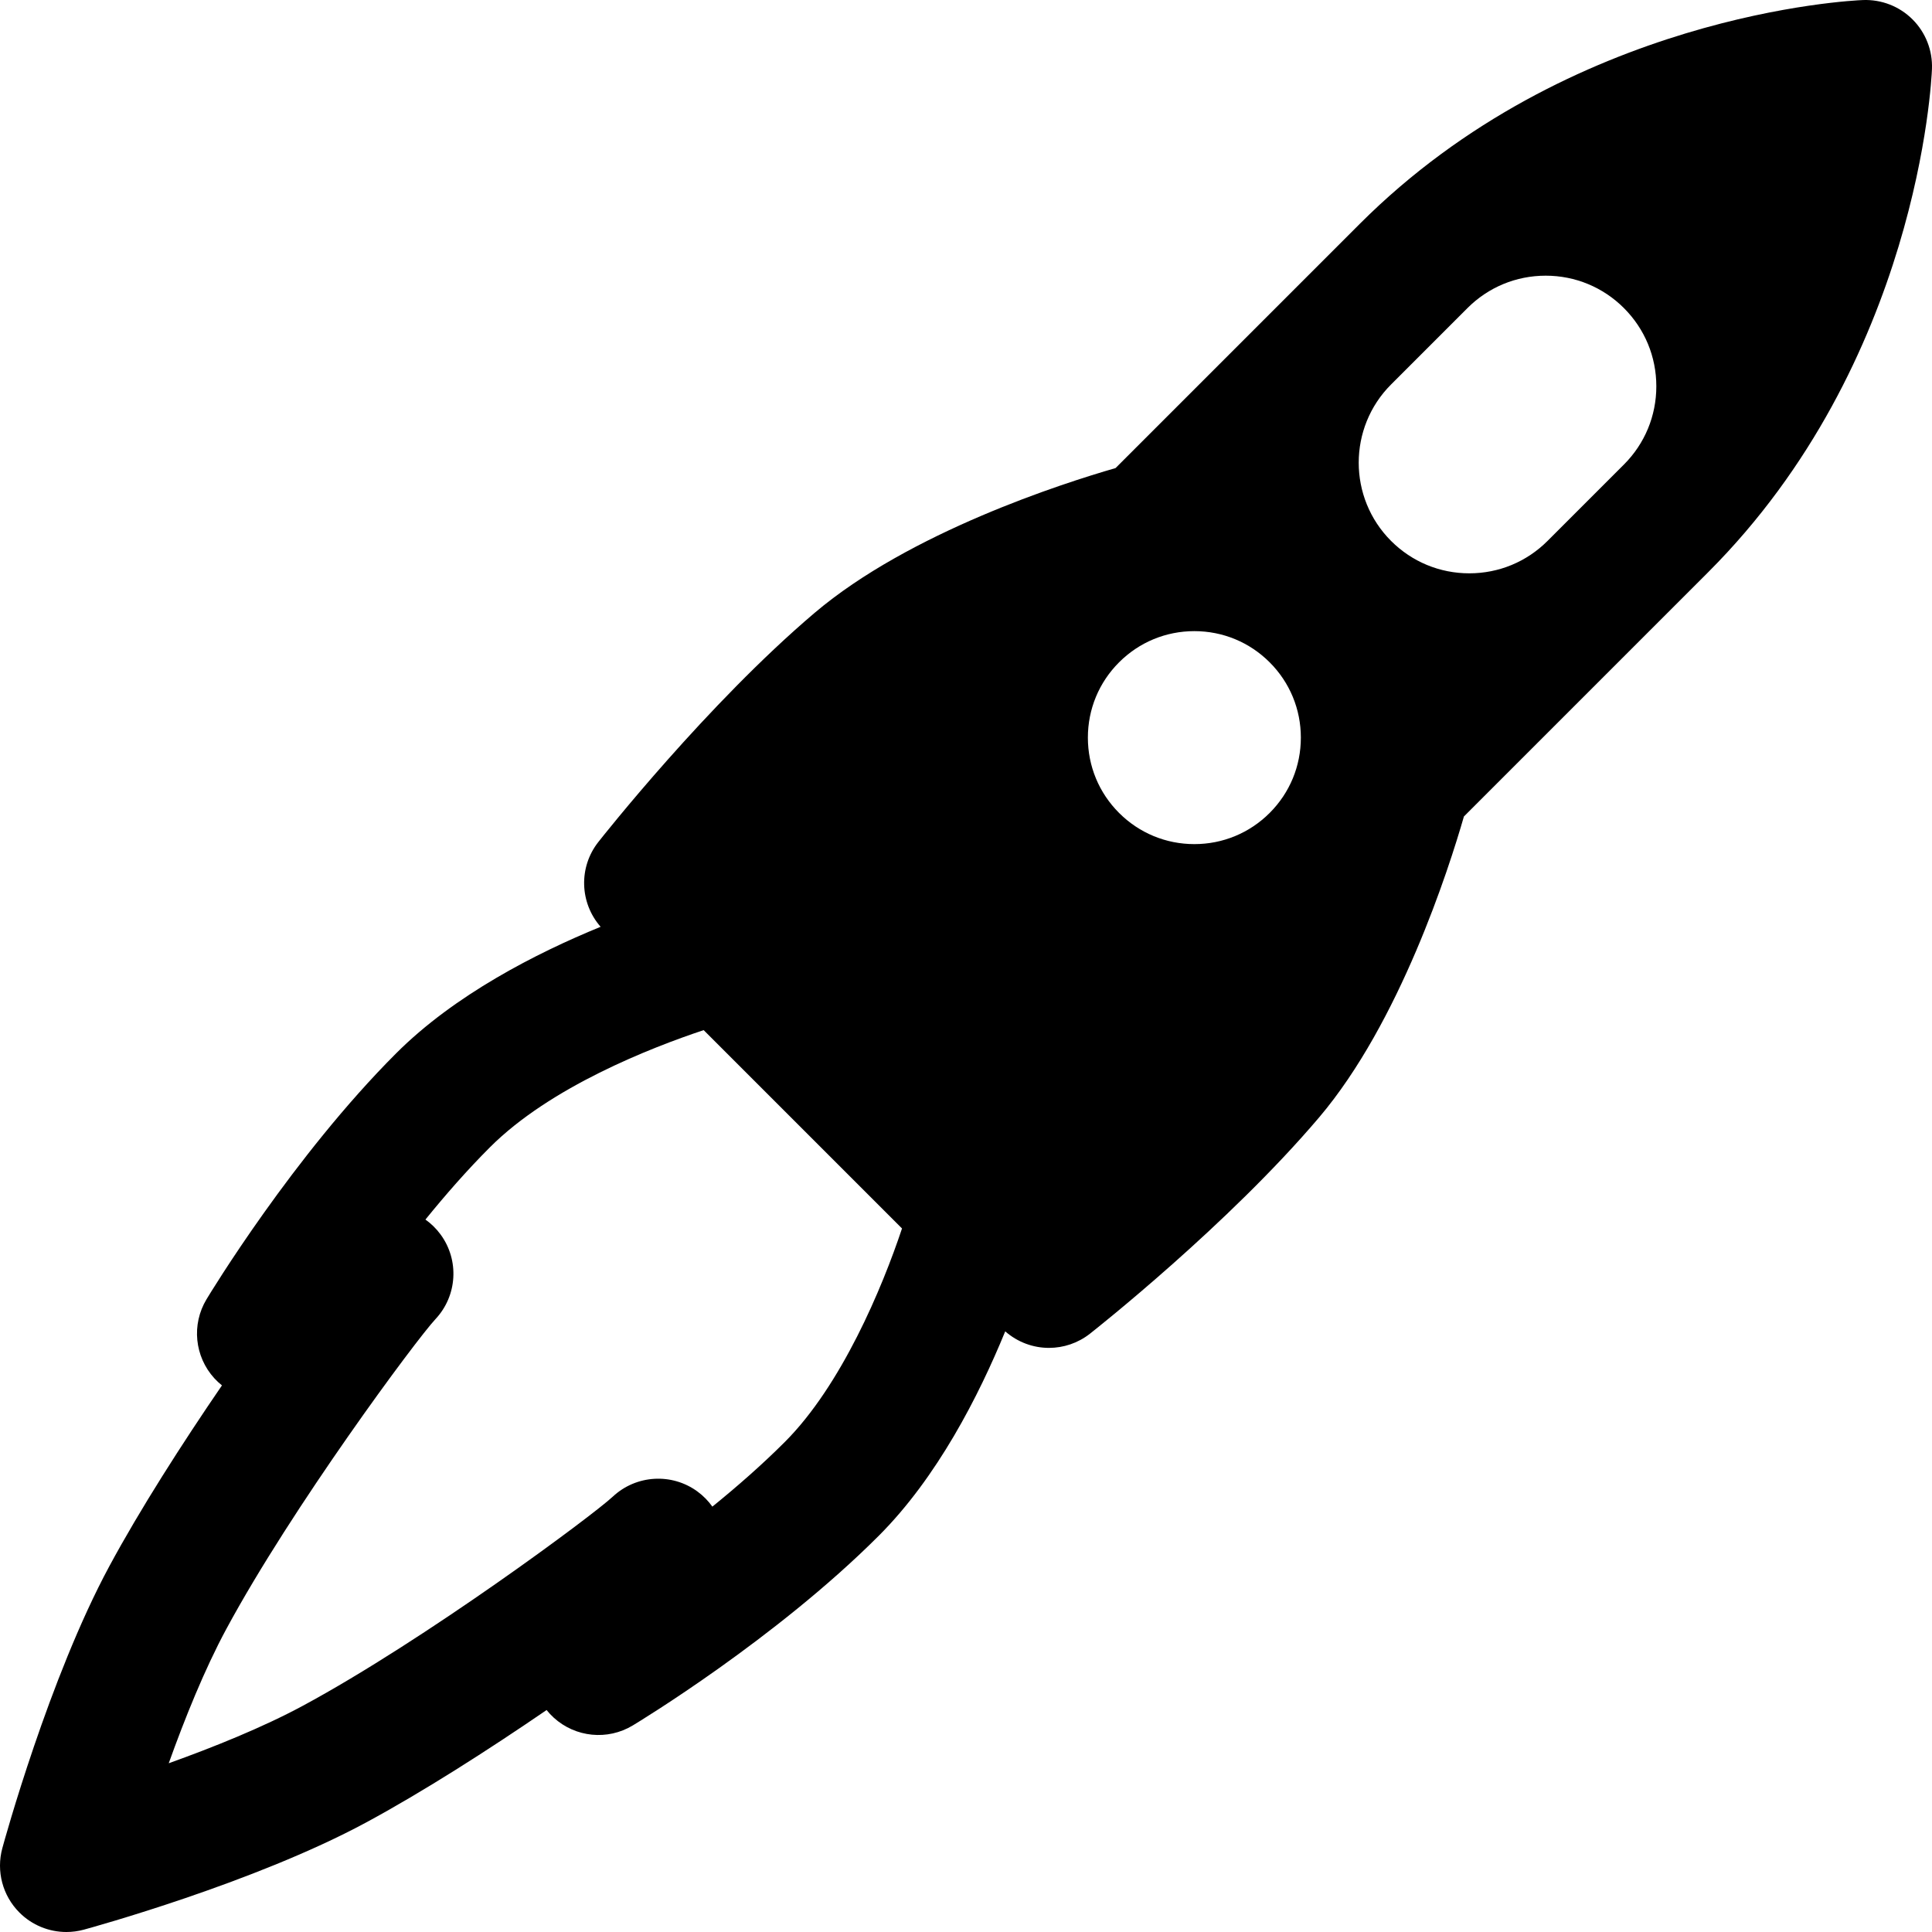 <?xml version="1.0" encoding="iso-8859-1"?>
<!-- Uploaded to: SVG Repo, www.svgrepo.com, Generator: SVG Repo Mixer Tools -->
<!DOCTYPE svg PUBLIC "-//W3C//DTD SVG 1.1//EN" "http://www.w3.org/Graphics/SVG/1.1/DTD/svg11.dtd">
<svg fill="#000000" height="800px" width="800px" version="1.1" id="Capa_1" xmlns="http://www.w3.org/2000/svg" xmlns:xlink="http://www.w3.org/1999/xlink" 
	 viewBox="0 0 218.293 218.293" xml:space="preserve">
<path d="M216.097,2.196c-1.479-1.479-3.5-2.267-5.598-2.191c-1.342,0.053-33.14,1.567-56.863,25.29l-27.593,27.593
	c-5.931,1.709-23.265,7.25-34.005,16.362C79.934,79.52,68.1,94.507,67.602,95.14c-2.246,2.855-2.105,6.881,0.261,9.577
	c-7.31,2.992-16.498,7.691-23.099,14.292c-11.651,11.651-21.036,27.14-21.43,27.794c-1.712,2.843-1.353,6.473,0.883,8.925
	c0.269,0.294,0.557,0.563,0.861,0.806c-4.515,6.597-9.257,14.002-12.726,20.434C5.54,189.601,0.476,208.042,0.264,208.821
	c-0.708,2.596,0.03,5.373,1.933,7.275c1.425,1.426,3.341,2.197,5.304,2.197c0.657,0,1.32-0.086,1.972-0.264
	c0.779-0.212,19.22-5.277,31.853-12.089c6.432-3.468,13.836-8.21,20.434-12.726c0.243,0.304,0.512,0.592,0.806,0.861
	c2.453,2.236,6.082,2.596,8.925,0.883c0.654-0.394,16.143-9.778,27.794-21.429c6.602-6.602,11.3-15.792,14.293-23.102
	c1.405,1.233,3.167,1.868,4.941,1.868c1.63,0,3.268-0.53,4.635-1.605c0.633-0.498,15.62-12.332,25.89-24.436
	c9.113-10.74,14.653-28.073,16.362-34.004l27.593-27.593c23.723-23.723,25.237-55.521,25.29-56.863
	C218.37,5.705,217.576,3.675,216.097,2.196z M88.678,162.923c-2.569,2.569-5.393,5.042-8.189,7.308
	c-0.453-0.637-1.012-1.212-1.669-1.697c-2.907-2.142-6.937-1.9-9.576,0.562c-2.333,2.177-21.23,16.197-35.037,23.641
	c-4.531,2.443-10.112,4.687-15.142,6.489c1.801-5.024,4.043-10.601,6.491-15.14c7.445-13.807,21.464-32.703,23.64-35.035
	c2.476-2.635,2.72-6.662,0.58-9.576c-0.487-0.663-1.065-1.225-1.707-1.68c2.265-2.793,4.735-5.615,7.302-8.181
	c6.797-6.797,18.139-11.228,24.135-13.223l22.41,22.41C99.674,145.526,95.075,156.526,88.678,162.923z M143.457,91.852
	c-2.272,2.271-5.293,3.523-8.508,3.523c-3.214,0-6.235-1.252-8.508-3.524c-2.272-2.271-3.524-5.293-3.524-8.508
	s1.252-6.236,3.524-8.508s5.294-3.524,8.508-3.524c3.214,0,6.236,1.252,8.508,3.524s3.524,5.294,3.524,8.508
	S145.73,89.58,143.457,91.852z M183.484,52.487l-8.631,8.631c-2.361,2.361-5.5,3.661-8.839,3.661s-6.478-1.3-8.839-3.661
	c-4.874-4.874-4.874-12.804,0-17.677l8.631-8.631c2.361-2.361,5.5-3.661,8.839-3.661s6.478,1.3,8.839,3.661s3.661,5.5,3.661,8.838
	C187.145,46.987,185.845,50.126,183.484,52.487z"/>
</svg>